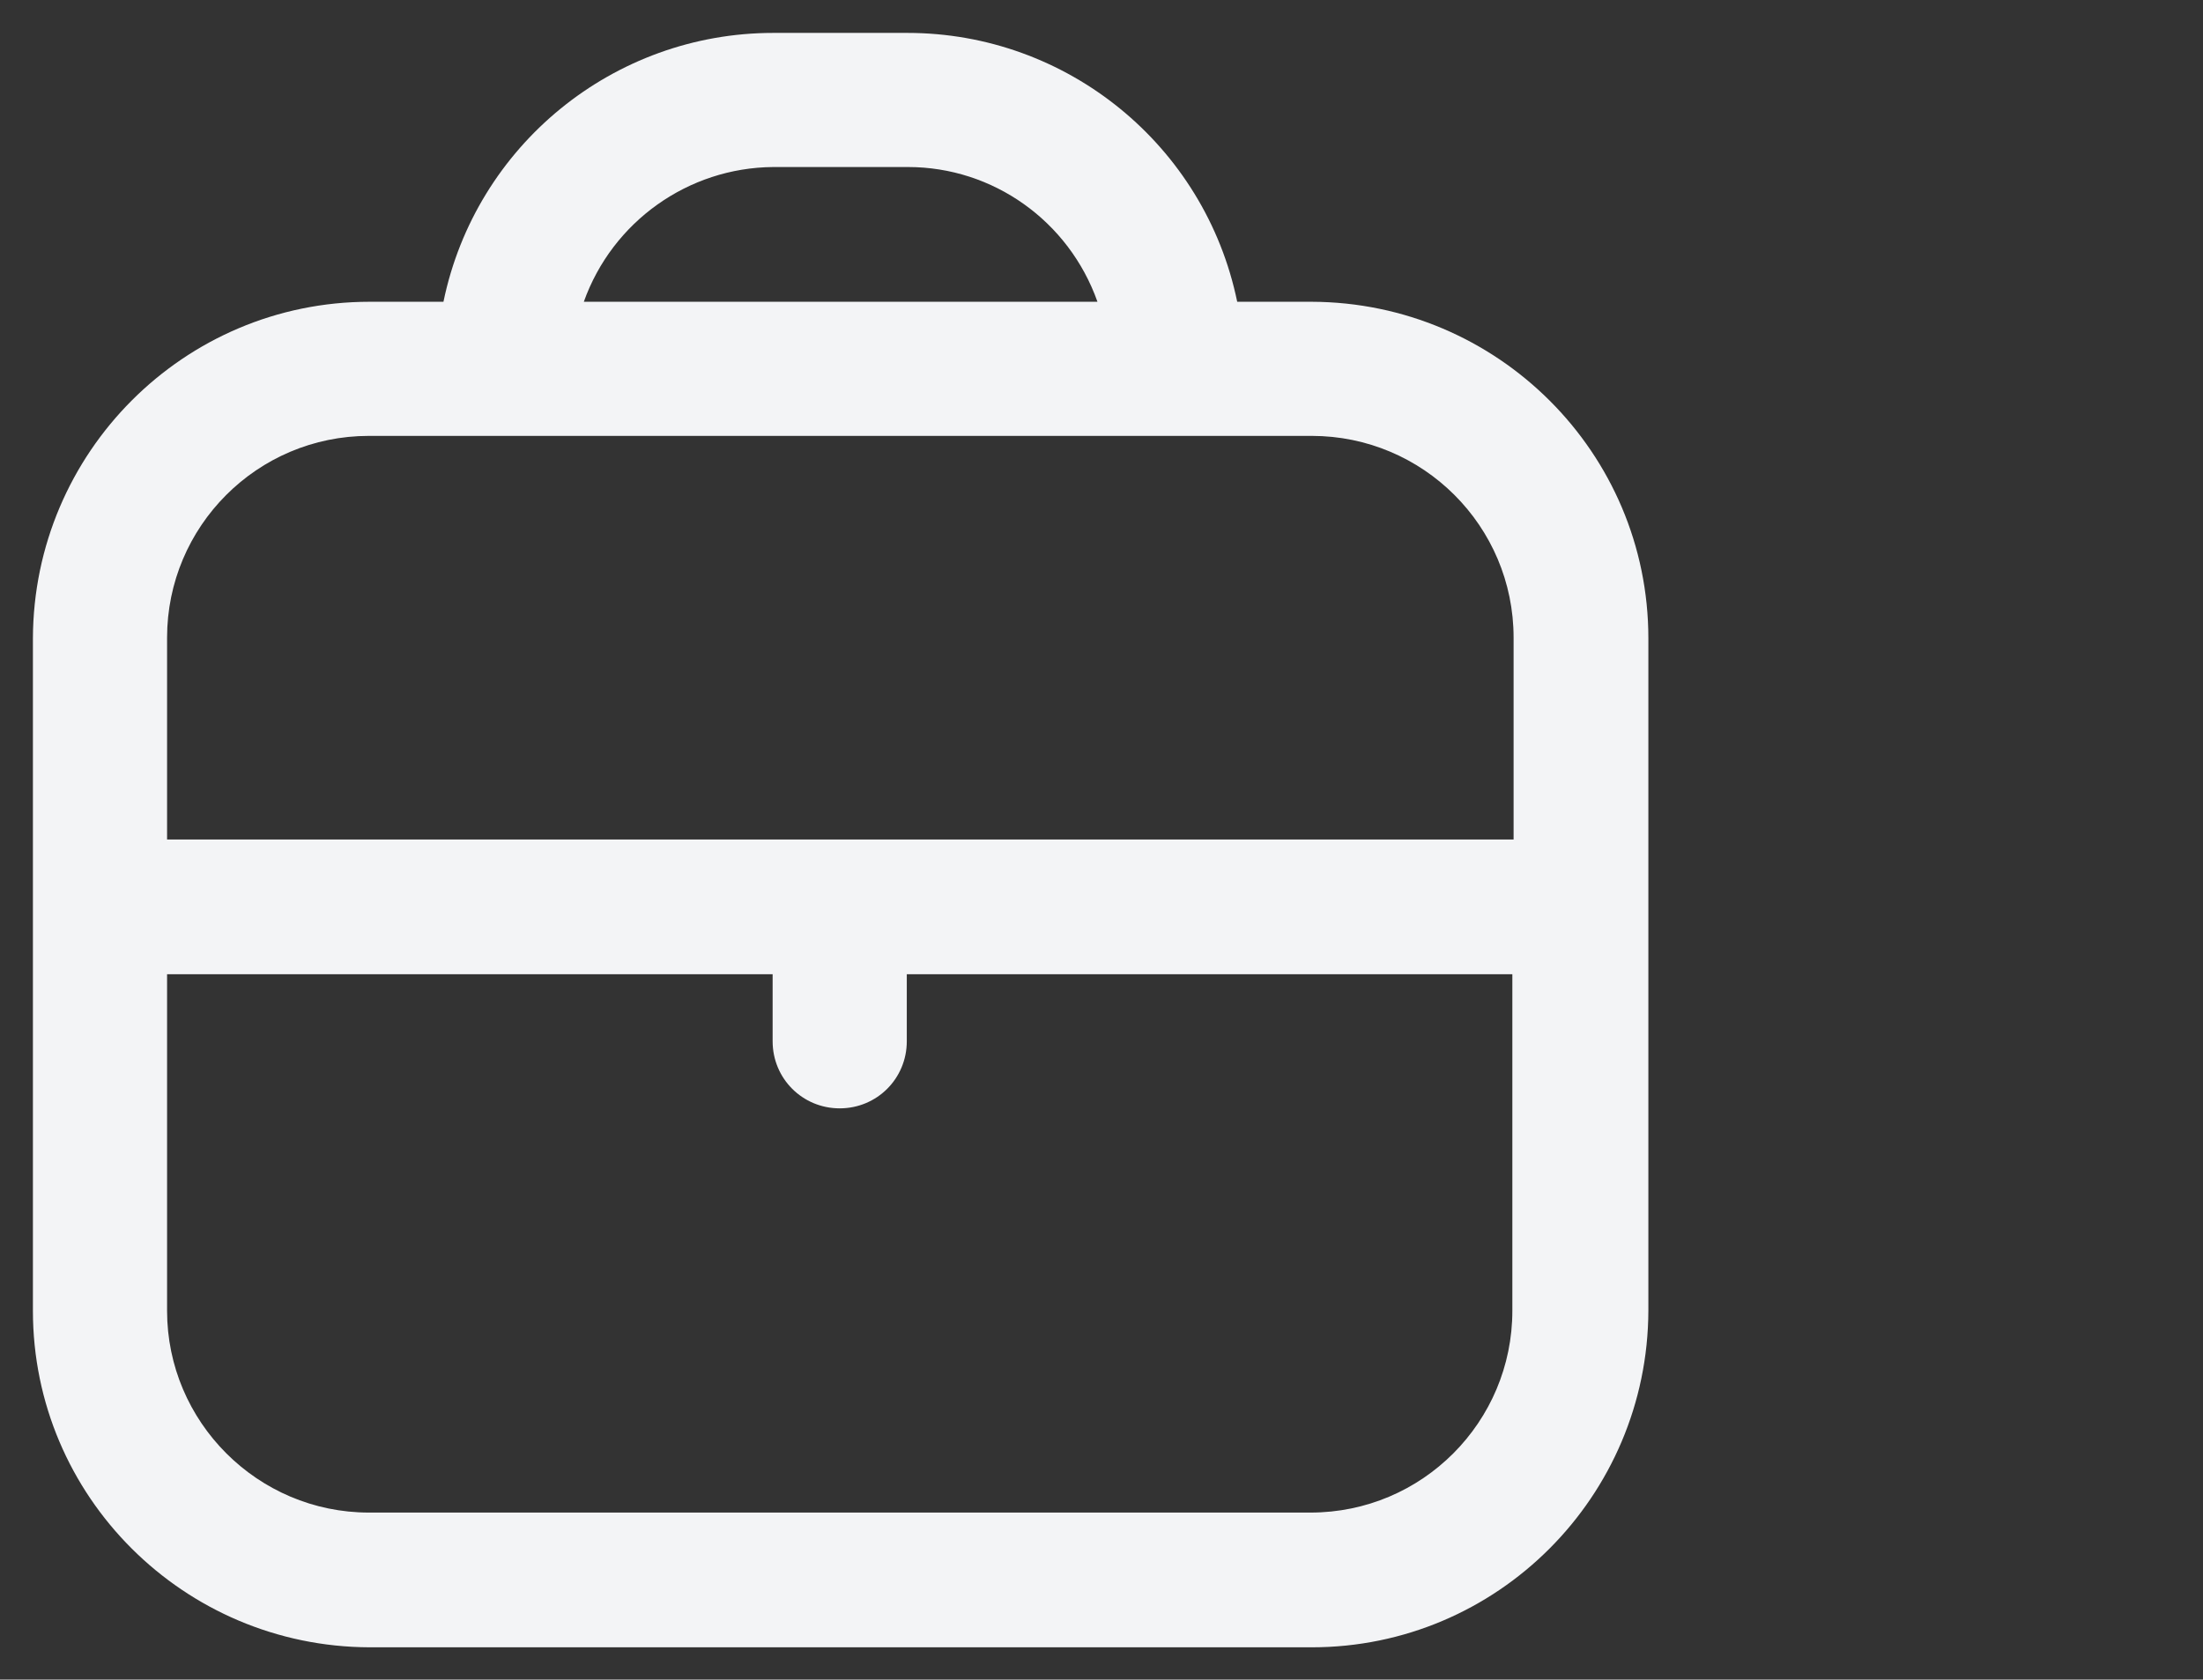 <?xml version="1.0" encoding="UTF-8"?> <svg xmlns="http://www.w3.org/2000/svg" id="uhr" viewBox="0 0 35.47 27.05"><rect x="0" y="0" width="35.47" height="27.05" fill="#333333" stroke="none"/><defs><style>.cls-1{fill:#f3f4f6;}</style></defs><path id="aktentasche" class="cls-1" d="m21.11,4.86h-1.19c-.52-2.52-2.74-4.33-5.31-4.33h-2.16c-2.57,0-4.79,1.81-5.31,4.33h-1.19c-2.99,0-5.41,2.43-5.42,5.42v10.83c0,2.99,2.43,5.41,5.42,5.42h15.17c2.99,0,5.41-2.43,5.42-5.42v-10.83c0-2.99-2.43-5.41-5.42-5.42h0Zm-8.66-2.17h2.17c1.37,0,2.59.87,3.05,2.17h-8.27c.46-1.29,1.68-2.16,3.05-2.17Zm-6.5,4.33h15.17c1.79,0,3.25,1.45,3.25,3.25,0,0,0,0,0,0v3.25H2.69v-3.25c0-1.79,1.45-3.25,3.25-3.25h0Zm15.17,17.34H5.94c-1.79,0-3.25-1.46-3.25-3.25h0v-5.42h9.75v1.08c0,.6.48,1.08,1.08,1.08.6,0,1.08-.48,1.08-1.08h0v-1.08h9.75v5.42c0,1.79-1.45,3.25-3.25,3.25,0,0,0,0,0,0Z"></path></svg> 
